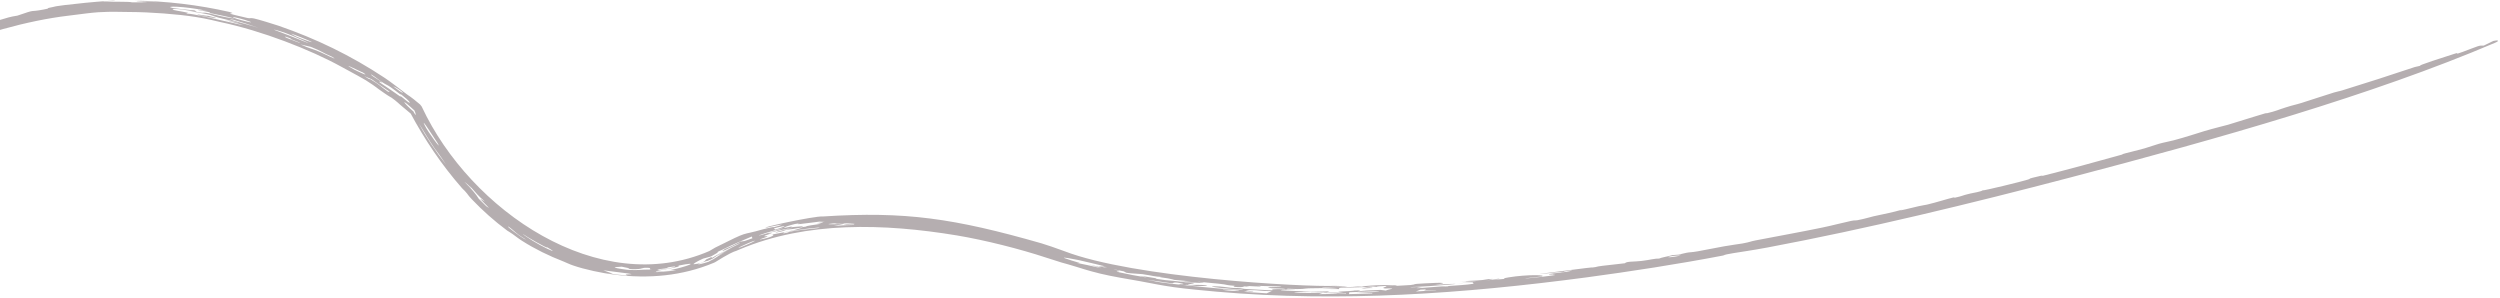 <svg width="881" height="105" viewBox="0 0 881 105" fill="none" xmlns="http://www.w3.org/2000/svg">
<path opacity="0.32" d="M252.035 87.252C251.274 87.68 250.521 88.122 249.774 88.579L250.049 88.435C211.061 105.38 165.764 74.184 148.686 37.714C148.643 37.634 148.601 37.556 148.559 37.479C148.474 37.318 148.164 36.933 148.028 36.814C144.265 33.635 144.266 33.932 143.167 33.076C139.919 30.638 138.067 29.115 135.563 27.436C123.637 19.543 111.398 13.636 98.183 9.077C84.422 4.669 90.721 7.307 85.911 6.035C76.358 3.89 84.608 5.261 80.877 4.212C69.91 1.715 58.593 0.364 47.333 0.228C50.04 0.339 52.844 0.522 55.587 0.772C50.693 0.428 43.675 0.4 51.871 0.837C50.037 0.798 48.369 0.801 46.512 0.821C46.006 0.519 37.337 0.641 36.538 0.601C35.742 0.487 40.615 0.328 40.578 0.334C40.261 -0.129 20.273 1.849 18.914 2.413C15.14 3.098 18.482 2.82 15.299 3.369C9.867 4.41 13.324 3.023 6.151 5.502C3.201 5.977 2.98 6.159 -0.699 7.227C-1.185 7.371 -0.849 7.118 -1.064 7.176C-6.563 8.719 -2.28 7.712 -2.309 7.736C-2.724 8.099 -8.611 9.882 -9.85 10.379C-25.027 16.217 -35.648 21.781 -49.999 31.058C-53.16 33.044 -62.313 39.457 -65.161 41.814C-67.878 43.992 -66.291 42.984 -67.666 44.187C-70.192 45.654 -72.591 47.499 -77.303 52.024C-79.356 53.422 -78.947 53.371 -82.515 56.574C-85.493 59.246 -90.576 63.674 -93.453 67.14C-89.93 63.497 -90.184 63.962 -86.128 60.15C-84.935 58.788 -70.299 45.896 -71.085 47.171C-71.584 47.779 -76.588 51.861 -76.719 52.044C-77.65 53.114 -74.93 50.995 -72.478 48.828C-73.111 49.313 -73.899 49.935 -74.55 50.447C-69.192 45.599 -72.413 49.461 -68.703 45.408C-68.243 44.914 -68.507 44.998 -67.711 44.231C-67.509 44.123 -68.494 45.044 -67.578 44.335C-66.64 43.605 -65.032 42.1 -64.638 42.007C-64.132 41.908 -67.985 44.815 -68.269 45.078C-68.273 45.08 -68.277 45.081 -68.281 45.083C-70.74 47.23 -65.427 42.971 -65.162 42.82C-63.394 41.641 -64.464 42.601 -61.838 40.762C-60.337 39.704 -56.653 36.979 -55.274 36.057C-53.851 35.093 -55.973 36.713 -55.016 36.075C-54.053 35.431 -52.92 34.548 -51.791 33.825C-51.307 33.515 -51.261 33.638 -51.028 33.488C-48.531 31.897 -50.296 32.737 -48.048 31.301C-46.647 30.39 -41.434 27.501 -44.878 29.695C-43.195 28.686 -41.56 27.73 -39.894 26.788C-40.919 27.425 -41.986 28.086 -42.983 28.74C-39.894 26.814 -38.382 26.218 -36.425 25.146C-34.402 24.047 -32.718 22.853 -30.449 21.842C-25.585 19.657 -37.436 25.601 -38.709 26.519C-39.246 26.846 -37.043 25.829 -36.718 25.659C-35.247 24.867 -33.539 23.784 -32.396 23.194C-28.311 21.098 -25.669 20.038 -21.647 18.277C-8.031 12.201 9.994 7.186 23.98 5.543C29.211 4.88 32.318 4.459 34.689 4.31C40.241 4.023 40.866 4.217 45.711 4.23C52.865 4.242 62.94 5.009 68.871 5.972C72.937 6.582 76.623 7.549 77.655 7.778C92.338 10.858 109.399 17.514 120.285 23.522C125.385 26.281 127.826 27.617 128.859 28.252C133.25 31.072 131.929 30.43 135.425 32.814C137.258 34.098 137.685 34.221 137.945 34.4C140.162 35.98 140.372 36.432 142.019 37.755C143.067 38.605 144.071 39.446 145.031 40.277L144.52 39.638C149.675 49.265 155.606 58.073 162.8 66.292C163.392 66.965 163.413 66.839 163.792 67.272C165.437 69.119 164.503 68.341 166.308 70.263C169.99 74.134 174.175 77.888 178.776 81.289C179.233 81.624 179.506 81.677 180.552 82.423C181.628 83.182 182.379 83.851 184.08 84.936C188.604 87.8 193.369 90.126 198.64 92.179C199.49 92.509 200.563 93.073 201.886 93.52C206.063 94.994 212.488 96.305 216.248 96.749C228.607 98.325 240.457 97.241 251.496 92.631C251.613 92.58 251.728 92.529 251.842 92.478C251.893 92.456 252.038 92.38 252.086 92.35C254.169 91.057 256.035 89.942 257.196 89.362C259.96 88.023 257.918 89.117 260.752 87.849C284.377 77.921 311.475 78.725 337.115 82.947C347.243 84.642 359.453 87.747 368.823 90.838C371.367 91.672 372.586 92.035 373.816 92.428C373.836 92.435 373.895 92.455 373.915 92.462C374.626 92.65 375.362 92.851 376.36 93.147C381.398 94.604 382.345 95.101 387.789 96.44C392.038 97.466 397.22 98.287 401.754 99.094C406.268 99.888 408.343 100.449 413.704 101.205C417.982 101.805 424.071 102.373 428.904 102.801C472.447 106.58 515.66 103.511 559.025 97.758C574.328 95.701 591.336 93.09 607.01 90.088C608.484 89.805 606.185 89.994 610.931 89.192C613.483 88.757 617.068 88.303 622.936 87.201C657.86 80.643 694.641 71.708 729.601 62.539C781.878 48.853 835.844 33.574 879.24 15.085C881.292 14.204 879.97 14.108 878.658 14.427C877.527 14.965 876.479 15.492 875.268 16.07C873.454 15.999 873.774 16.086 867.863 18.28C864.327 19.587 867.067 18.294 865.137 18.895C862.635 19.691 850.663 23.502 853.109 23.129C852.359 23.305 851.663 23.465 850.926 23.637C842.202 26.569 833.919 29.215 825.532 31.809C824.08 32.258 823.969 32.143 822.458 32.609C818.377 33.863 815.177 34.985 811.062 36.27C808.805 36.974 808.445 36.915 805.463 37.858C802.48 38.799 802.566 39.008 798.51 40.004C801.069 38.928 789.377 42.727 785.143 43.963C784.546 44.141 779.523 45.376 776.862 46.186C774.202 46.999 770.139 48.352 766.042 49.435C764.104 49.947 762.878 50.094 760.781 50.679C759.306 51.09 757.578 51.76 755.7 52.295C753.813 52.834 749.807 53.801 749.06 54.005C746.398 54.731 749.365 54.038 747.547 54.547C738.701 57.02 728.542 59.804 719.746 61.99C718.678 62.256 720.116 61.736 719.973 61.767C712.687 63.462 716.597 62.647 714.67 63.275C712.814 63.895 698.796 67.32 698.653 67.083C698.3 67.493 695.14 68.017 694.329 68.203C691.177 68.928 691.857 69.043 688.781 69.692C687.652 69.93 689.794 69.23 688.59 69.523C685.597 70.249 683.024 71.16 679.067 72.108C678.113 72.337 677.773 72.281 676.072 72.677C674.373 73.077 667.245 74.851 670.489 73.834C666.194 75.028 665.311 75.102 660.265 76.216C658.987 76.496 657.386 77.063 654.646 77.584C653.719 77.76 653.704 77.555 652.315 77.849C649.138 78.52 646.2 79.353 642.17 80.19C634.635 81.754 626.562 83.191 618.691 84.714C616.551 85.127 617.127 85.23 614.007 85.807C613.547 85.892 609.753 86.401 607.597 86.798C606.3 87.044 599.593 88.334 598.24 88.568C596.002 88.962 595.557 88.834 594.331 89.077C590.782 89.775 593.69 89.596 589.335 89.899C587.96 90.346 585.451 90.721 584.691 91.115C583.186 91.049 581.347 91.626 578.499 91.955C575.637 92.286 573.226 92.052 572.628 92.768C571.288 92.891 565.63 93.558 564.681 93.674C561.879 94.03 563.398 93.997 561.285 94.258C560.909 94.303 561.285 94.137 558.879 94.465C557.29 94.701 545.766 96.125 545.092 96.201C537.254 97.284 549.377 95.832 551.087 95.732C551.383 95.662 551.675 95.592 551.991 95.519C555.458 95.031 553.513 95.543 551.946 95.799C550.378 96.056 547.428 96.291 546.136 96.529C545.491 96.648 545.93 96.92 547.892 96.648C545.799 96.996 548.686 96.758 547.864 96.948C546.984 97.168 537.445 98.271 537.377 98.089C539.156 97.893 541.376 97.654 543.183 97.442C545.511 96.866 538.21 96.669 531.738 97.729C527.032 98.489 534.886 97.992 523.623 98.79C525.364 98.621 526.829 98.456 528.382 98.294C528.523 98.051 526.032 98.541 524.688 98.589C524.049 98.613 527.951 98.09 524.546 98.35C521.654 98.939 519.376 98.814 514.519 99.192C515.873 99.145 517.231 99.094 518.591 99.039C510.379 99.949 529.505 98.465 513.515 99.894C515.435 99.758 517.35 99.602 519.291 99.454C518.361 99.653 519.896 99.878 519.06 100.023C516.867 100.404 513.599 100.545 510.929 100.755C509.76 100.847 510.492 100.89 510.394 100.897C508.796 101.022 509.135 100.858 507.708 100.947C505.905 101.065 500.748 101.517 499.916 101.544C497.755 101.627 501.333 101.148 501.125 101.138C499.738 101.088 496.941 101.349 497.08 101.166C503.85 100.983 523.341 99.359 505.691 100.334C510.573 99.717 509.11 99.452 502.103 99.857C496.325 100.167 500.06 100.108 497.069 100.443C496.691 100.495 488.971 100.933 488.544 100.816C488.867 101.084 486.339 101.426 488.052 101.65C488.302 101.684 491.512 101.535 490.401 101.812C489.845 101.953 488.249 102.269 488.514 102.406C487.85 102.329 487.157 102.239 486.486 102.156C481.7 102.29 481.037 102.407 478.447 102.66C478.564 102.577 480.948 102.189 477.318 102.37C477.128 102.379 476.99 102.505 475.12 102.596C471.316 102.772 470.529 102.809 473.447 103.132C465.558 103.005 464.028 103.402 455.944 103.142C457.573 102.713 460.367 102.915 467.664 102.998C467.982 102.889 468.131 102.781 468.459 102.671C458.725 102.906 463.587 102.89 458.043 102.602C456.663 102.54 449.448 102.39 451.865 102.152C452.429 102.103 456.927 102.219 456.415 102.09C456.308 102.074 450.857 101.874 450.386 101.879C444.366 101.987 455.149 102.798 438.542 101.801C438.084 101.769 437.931 101.627 437.04 101.55C435.367 101.404 435.336 101.555 433.85 101.411C432.356 101.265 430.358 100.901 428.085 100.889C423.935 100.862 433.567 101.95 437.917 102.004C439.604 102.836 408.858 99.835 406.895 99.1C398.662 97.601 412.395 99.911 413.202 99.82C413.503 99.804 413.48 99.133 416.867 100.001C417.874 100.259 413.577 99.89 416.119 100.284C418.669 100.671 417.681 100.346 417.867 100.356C418.508 100.388 421.245 100.773 421.609 100.781C427.184 100.921 426.711 100.257 419.334 100.406C416.206 99.827 423.486 100.314 419.58 99.722C414.883 99.003 411.322 98.793 410.711 98.721C403.485 97.791 411.806 98.653 403.084 97.374C398.261 96.611 410.25 98.941 399.236 96.958C389.88 95.097 394.983 95.922 394.366 95.447C394.225 95.332 389.19 94.175 396.074 95.644C396.251 95.775 396.598 95.969 397.024 96.14C398.756 96.416 401.686 96.475 402.557 96.607C406.923 97.275 406.692 97.464 409.343 97.583C407.429 97.609 410.495 97.884 411.641 98.108C415.871 98.917 410.348 98.332 419.802 99.17C418.55 99.174 417.421 99.182 416.218 99.177C417.344 99.324 418.476 99.465 419.613 99.601C421.338 99.487 427.441 100.15 421.954 99.255C428.62 99.868 431.283 100.106 432.695 100.474C432.965 100.543 433.952 100.638 435.12 100.725C434.895 100.78 434.596 100.976 434.779 101.015C436.408 101.369 439.01 101.125 438.142 100.916C438.965 100.961 439.62 100.991 439.851 101.001C441.316 101.062 438.455 100.754 439.644 100.777C440.028 100.789 444.181 101.04 444.252 100.982C444.747 100.62 438.06 100.65 451.493 100.956C451.801 101.306 445.557 100.997 447.147 101.408C448.847 101.86 452.399 101.468 453.164 101.949C453.454 101.881 453.583 101.821 453.834 101.741C459.342 102.075 459.463 101.667 461.104 101.606C464.284 101.514 479.303 101.431 465.848 101.828C467.805 101.864 469.815 101.871 471.783 101.881C472.196 101.172 471.126 101.517 480.435 101.205C482.496 101.128 483.159 100.803 485.203 101.098C484.91 100.76 491.072 100.74 491.655 100.663C495.328 100.238 481.621 100.399 479.938 101.025C477.646 100.835 477.683 101.158 475.117 101.159C471.371 101.15 470.85 101.097 466.453 101.342C462.089 101.057 483.499 101.042 470.505 100.734C459.188 101.171 399.484 97.908 375.136 88.532L375.244 88.569C371.844 87.299 369.073 86.4 366.992 85.743C336.174 76.929 319.006 74.416 290.041 76.282C287.116 76.009 265.846 80.69 270.39 80.176C271.021 79.984 280.113 78.015 272.426 80.157C273.954 79.572 269.383 80.65 269.004 80.773C260.307 83.313 264.93 80.803 252.035 87.252ZM212.609 95.256C230.963 97.497 217.456 96.096 221.239 97.112C218.857 96.954 216.481 96.682 214.089 96.289C214.726 96.357 215.35 96.415 215.979 96.465C215.982 96.466 215.984 96.466 215.987 96.466C214.847 96.089 213.709 95.683 212.609 95.256ZM-47.31 31.664C-46.679 31.352 -46.063 31.054 -45.377 30.715C-43.324 29.405 -41.283 28.153 -39.237 26.948C-39.508 27.044 -39.772 27.135 -40.044 27.233C-42.459 28.639 -44.988 30.186 -47.31 31.664ZM440.481 102.243C443.946 102.216 443.621 102.59 448.124 102.602C447.561 102.862 446.936 103.113 446.343 103.367C442.956 103.173 442.082 103.024 438.316 102.866C438.761 102.803 439.216 102.739 439.652 102.673C440.281 102.73 440.951 102.79 441.563 102.84C442.545 102.645 436.504 102.256 440.469 102.241C440.473 102.242 440.477 102.242 440.481 102.243ZM475.549 102.994C477.364 102.94 484.605 102.607 485.615 102.678C488.973 103 468.504 103.281 483.594 103.241C483.527 103.299 483.598 103.351 483.599 103.406C480.833 103.51 478.11 103.592 475.338 103.653C475.486 103.431 475.381 103.217 475.549 102.994ZM276.372 81.918C279.059 81.072 292.31 79.624 288.029 80.41C286.774 80.591 280.839 81.089 278.639 81.585C277.21 81.887 278.847 81.734 276.018 82.275C276.123 82.162 276.179 82.051 276.38 81.917C276.378 81.917 276.375 81.918 276.372 81.918ZM270.992 82.074C273.813 81.328 276.709 80.714 279.599 80.215C277.533 80.8 273.411 81.623 273.247 82.007C274.032 81.833 274.802 81.673 275.586 81.519C276.166 81.317 276.741 81.121 277.318 80.93C279.822 80.612 278.323 80.934 282.929 80.12C280.219 81.09 279.735 81.205 271.897 82.691C273.416 82.578 272.26 83.653 267.899 84.388C267.077 84.525 270.34 83.433 270.378 83.42C270.827 83.058 268.947 83.462 269.435 83.101C269.656 82.93 271.682 82.359 271.958 82.156C272.082 82.052 270.092 82.412 270.992 82.074ZM265.811 84.864C266.696 84.702 263.921 85.97 261.479 86.932C257.67 88.46 263.483 85.585 265.811 84.864ZM-47.323 31.672C-47.319 31.669 -47.315 31.666 -47.31 31.664C-47.312 31.665 -47.315 31.666 -47.317 31.667C-47.319 31.669 -47.321 31.67 -47.323 31.672ZM466.016 103.224C468.175 103.344 471.402 103.301 471.166 103.483C472.226 103.438 473.301 103.391 474.367 103.34C474.357 103.394 474.338 103.449 474.329 103.503C471.121 103.584 467.946 103.636 464.786 103.659C465.183 103.515 465.55 103.37 466.016 103.224ZM500.543 102.076C504.523 101.822 501.199 102.266 502.08 102.333C502.961 102.402 506.518 102.077 506.111 102.273C503.753 102.435 501.304 102.59 498.936 102.727C499.551 102.507 499.976 102.293 500.551 102.075C500.548 102.076 500.545 102.076 500.543 102.076ZM153.137 52.262C154.732 54.51 154.14 53.427 157.173 57.973C157.17 57.969 157.168 57.966 157.165 57.963C153.959 53.925 150.261 48.5 147.59 43.498C149.469 46.362 150.69 48.712 153.137 52.262ZM431.011 102.146C429.893 101.91 435.161 102.199 436.333 102.406C438.215 102.759 432.7 102.522 431.011 102.146ZM61.073 2.872C57.008 2.035 64.882 2.105 72.888 3.807C73.582 3.937 68.375 3.207 69.897 3.553C70.059 3.583 72.88 4.054 73.588 4.258C74.286 4.454 73.516 4.458 74.663 4.741C76.683 5.223 81.223 6.028 82.707 6.557C82.905 6.62 80.031 6.139 79.859 6.114C76.984 5.579 74.216 4.791 73.762 4.706C71.436 4.268 71.769 4.545 71.174 4.488C70.063 4.386 68.127 3.995 67.987 3.983C64.433 3.627 72.486 4.797 73.541 5.122C76.417 5.896 73.73 5.464 80.589 7.106C81.259 7.266 89.078 9.158 79.154 7.01C98.334 12.229 69.42 4.773 66.121 4.811C64.636 4.557 66.922 4.677 66.029 4.465C64.001 3.971 60.51 3.558 60.846 3.315C61.596 2.787 66.162 3.705 69.362 4.133C69.049 3.953 68.942 3.808 68.34 3.589C69.265 3.864 61.37 2.889 61.072 2.873C61.072 2.873 61.073 2.872 61.073 2.872ZM109.564 16.517C113.692 18.17 113.293 18.403 117.045 20.012C120.091 21.921 113.793 18.729 112.98 18.411C109.523 16.911 109.458 17.279 105.918 15.669C107.22 15.974 108.331 16.212 109.564 16.517ZM72.356 5.318C75.263 6.037 70.014 5.085 69.793 5.105C67.406 5.001 83.166 7.926 72.356 5.318ZM293.482 78.746C295.002 78.629 294.049 78.873 295.393 78.845C296.732 78.8 301.324 78.508 301.212 78.636C301.09 78.726 292.708 79.312 301.134 79.107C300.85 79.176 300.947 79.221 300.81 79.281C298.496 79.332 296.168 79.437 293.859 79.598C295.114 79.329 296.403 79.066 297.619 78.838C296.309 78.749 295.588 78.98 295.52 78.983C295.52 78.983 295.52 78.983 295.52 78.983C293.094 79.103 290.076 79.042 293.482 78.746ZM179.049 79.949C178.955 79.322 181.542 81.873 182.788 82.757C183.99 83.645 185.819 84.587 185.061 84.341C182.931 83.208 179.035 80.032 179.049 79.949C179.049 79.949 179.049 79.949 179.049 79.949ZM131.012 27.948C134.073 30.067 133.563 29.841 137.362 32.356C137.156 32.343 136.948 32.333 136.743 32.319C133.778 30.244 134.145 30.095 130.551 27.933C129.95 27.582 131.084 28.578 128.456 26.855C129.294 27.209 130.179 27.585 131.012 27.948ZM145.662 39.268C142.455 36.536 140.328 33.657 146.131 39.006L146.003 38.845C146.005 38.851 146.008 38.857 146.011 38.864C146.519 39.934 147.017 41.77 145.558 39.083L145.801 39.388C145.756 39.349 145.71 39.309 145.662 39.268ZM255.247 88.59C261.807 85.332 254.362 89.058 252.83 90.207C265.648 83.797 255.44 88.517 251.449 91.312C251.43 91.324 251.369 91.356 251.349 91.365C250.543 91.771 249.894 92.089 249.661 92.258C247.635 92.938 243.758 93.837 247.913 92.377C249.615 91.719 249.026 92.07 249.133 92.033C250.128 91.637 250.739 91.341 251.226 91.088C251.239 91.082 251.278 91.062 251.291 91.054C252.31 90.352 252.81 89.892 255.247 88.59ZM102.374 13.533C102.631 13.639 102.172 13.624 102.982 13.972C103.796 14.318 105.671 14.961 105.814 15.124C105.966 15.279 102.252 13.867 101.105 13.378C99.968 12.881 100.041 12.581 102.374 13.533ZM127.835 25.51C130.873 27.48 125.527 24.895 124.799 24.505C118.715 21.04 127.963 25.723 127.835 25.51ZM239.054 93.607C247.698 91.862 241.636 94.094 236.109 95.198C235.376 95.242 234.615 95.277 233.874 95.298C237.235 95.174 243.179 95.028 230.077 96.022C237.226 95.371 231.241 95.774 231.18 95.746C230.384 95.297 240.861 94.166 239.046 93.609C239.049 93.608 239.051 93.608 239.054 93.607ZM91.064 9.813C87.383 8.601 77.704 6.18 82.315 6.987C85.268 7.851 88.167 8.788 91.064 9.813ZM380.091 91.646C383.127 92.316 386.112 93.088 389.773 93.942C386.366 93.398 388.557 93.942 389.679 94.262C391.38 94.747 387.215 93.777 387.208 93.783C387.198 94.01 389.961 94.756 383.747 93.19C385.236 93.659 386.794 94.127 388.235 94.549C383.561 93.441 382.371 93.259 379.396 92.63C382.375 92.979 378.509 92.24 375.257 91.003C373.633 90.391 378.516 91.316 380.102 91.65C380.098 91.648 380.094 91.647 380.091 91.646ZM247.781 91.133C248.636 90.909 249.474 90.698 250.304 90.445C250.484 90.37 250.663 90.294 250.84 90.218L250.793 90.242C251.45 89.847 252.115 89.463 252.785 89.091C252.853 88.969 252.904 88.854 252.992 88.725C254.101 88.085 253.714 88.418 254.052 88.244C254.052 88.243 254.052 88.243 254.052 88.243C258.934 85.834 261.003 85.02 264.93 83.346C265.004 83.555 265.078 83.764 265.151 83.973C264.245 84.27 263.337 84.586 262.445 84.914C261.934 84.987 261.413 85.068 260.898 85.153C259.899 85.638 258.925 86.138 257.952 86.663C257.13 86.998 256.155 87.427 255.454 87.74C251.821 90.281 260.556 85.422 260.805 85.758C260.872 85.791 253.206 89.418 251.118 90.772C251.113 90.776 251.097 90.784 251.092 90.786C250.897 90.865 250.739 90.923 250.631 90.96C250.42 91.02 252.271 89.775 248.94 91.393C248.442 91.599 248.572 92.74 244.504 93.116C243.927 93.155 245.673 92.055 247.781 91.133ZM282.073 78.653C276.526 79.995 297.271 76.744 288.33 78.302C290.928 78.328 290.442 78.365 287.897 78.903C287.674 78.949 289.459 78.837 289.309 78.865C286.92 79.245 284.025 79.584 284.045 79.847C283.397 79.928 282.793 80.008 282.145 80.1C284.794 79.433 280.488 79.93 278.804 80.066C278.036 80.118 279.756 79.758 279.109 79.798C278.87 79.806 276.467 80.357 276.351 80.301C276.104 80.16 277.565 79.549 280.128 78.942C280.128 78.942 280.128 78.942 280.128 78.941C280.78 78.838 281.417 78.745 282.073 78.653ZM170.896 71.064C170.003 70.662 167.098 68.051 172.362 73.312C172.045 73.114 171.72 72.905 171.402 72.701C170.473 71.818 169.631 70.986 168.74 70.077C166.746 66.657 161.4 62.149 164.876 65.049C165.258 65.37 167.163 67.61 165.379 65.304C165.382 65.307 165.384 65.309 165.387 65.312C168.027 68.336 168.376 68.855 170.896 71.064ZM192.785 87.126C196.905 89.507 193.829 88.257 190.359 86.381C186.847 84.498 183.044 81.751 184.659 82.705C184.871 82.988 193.249 87.892 192.785 87.126ZM141.29 33.227C144.601 35.759 144.621 36.37 144.181 36.18C143.744 35.998 141.551 34.083 141.233 33.879C140.211 33.193 142.249 34.814 140.922 33.928C140.49 33.576 134.447 29.445 134.107 29.253C132.624 28.149 135.061 29.379 134.646 29.056C133.275 27.977 131.19 26.851 130.84 26.427C130.114 25.518 133.666 28.247 134.243 28.662C136.132 29.957 136.088 29.678 137.496 30.614C138.875 31.54 139.752 32.274 140.959 33.168C141.359 33.465 141.118 33.098 141.29 33.227ZM149.728 44.278C147.769 40.359 153.499 49.403 154.218 50.45C156.093 53.702 150.645 46.281 149.728 44.278ZM268.428 82.785C264.489 83.771 273.467 80.803 276.157 80.439C275.672 80.593 269.765 82.392 268.428 82.785ZM236.651 94.025C240.316 93.468 235.573 94.861 232.473 95.092C230.638 94.912 232.344 94.87 234.343 94.622C236.341 94.353 233.82 94.375 236.651 94.025ZM100.734 11.678C101.572 11.864 113.381 17.104 106.473 14.327C105.997 14.073 97.532 10.82 96.887 10.612C95.609 10.07 98.818 10.976 100.734 11.678ZM219.106 93.982C220.999 94.456 222.931 94.546 221.107 94.764C221.105 94.763 221.102 94.763 221.1 94.763C226.038 95.156 226.273 94.346 227.312 94.375C231.024 94.318 227.526 94.918 229.863 94.978C224.424 95.006 225.975 95.285 221.833 95.138C220.899 95.113 217.202 94.543 216.701 94.33C216.188 94.141 218.085 94.029 219.106 93.982ZM83.302 6.228C87.559 7.188 91.269 8.744 85.429 7.208C82.581 6.497 80.681 5.659 83.302 6.228ZM481.752 101.25C481.093 101.388 480.416 101.525 479.709 101.66C481.305 101.65 482.909 101.635 484.517 101.612C483.246 101.615 481.976 101.615 480.702 101.611C483.704 101.488 485.075 101.225 481.759 101.25C481.757 101.25 481.754 101.25 481.752 101.25ZM588.458 90.393C589.771 90.067 592.455 89.99 592.127 90.071C589.65 90.688 586.635 90.846 588.458 90.393ZM273.933 80.156C278.865 78.993 275.576 80.276 272.592 81.077C274.406 80.505 271.141 80.877 273.933 80.156ZM551.087 95.732C550.647 95.836 550.203 95.94 549.71 96.05C551.273 95.791 551.54 95.71 551.087 95.732ZM102.861 11.932C103.62 12.149 108.878 14.259 109.576 14.65C111.005 15.397 106.77 13.892 104.405 12.869C104.146 12.75 102.127 11.697 102.872 11.937C102.868 11.935 102.864 11.934 102.861 11.932ZM488.531 100.801C488.522 100.807 488.527 100.812 488.544 100.816C488.538 100.811 488.539 100.806 488.531 100.801ZM698.689 67.047C698.661 67.063 698.647 67.075 698.653 67.083C698.662 67.072 698.684 67.058 698.689 67.047ZM138.545 30.403C140.403 31.033 143.784 33.992 140.827 32.091C140.663 31.981 138.903 30.652 138.545 30.403Z" fill="#180108"/>
</svg>
